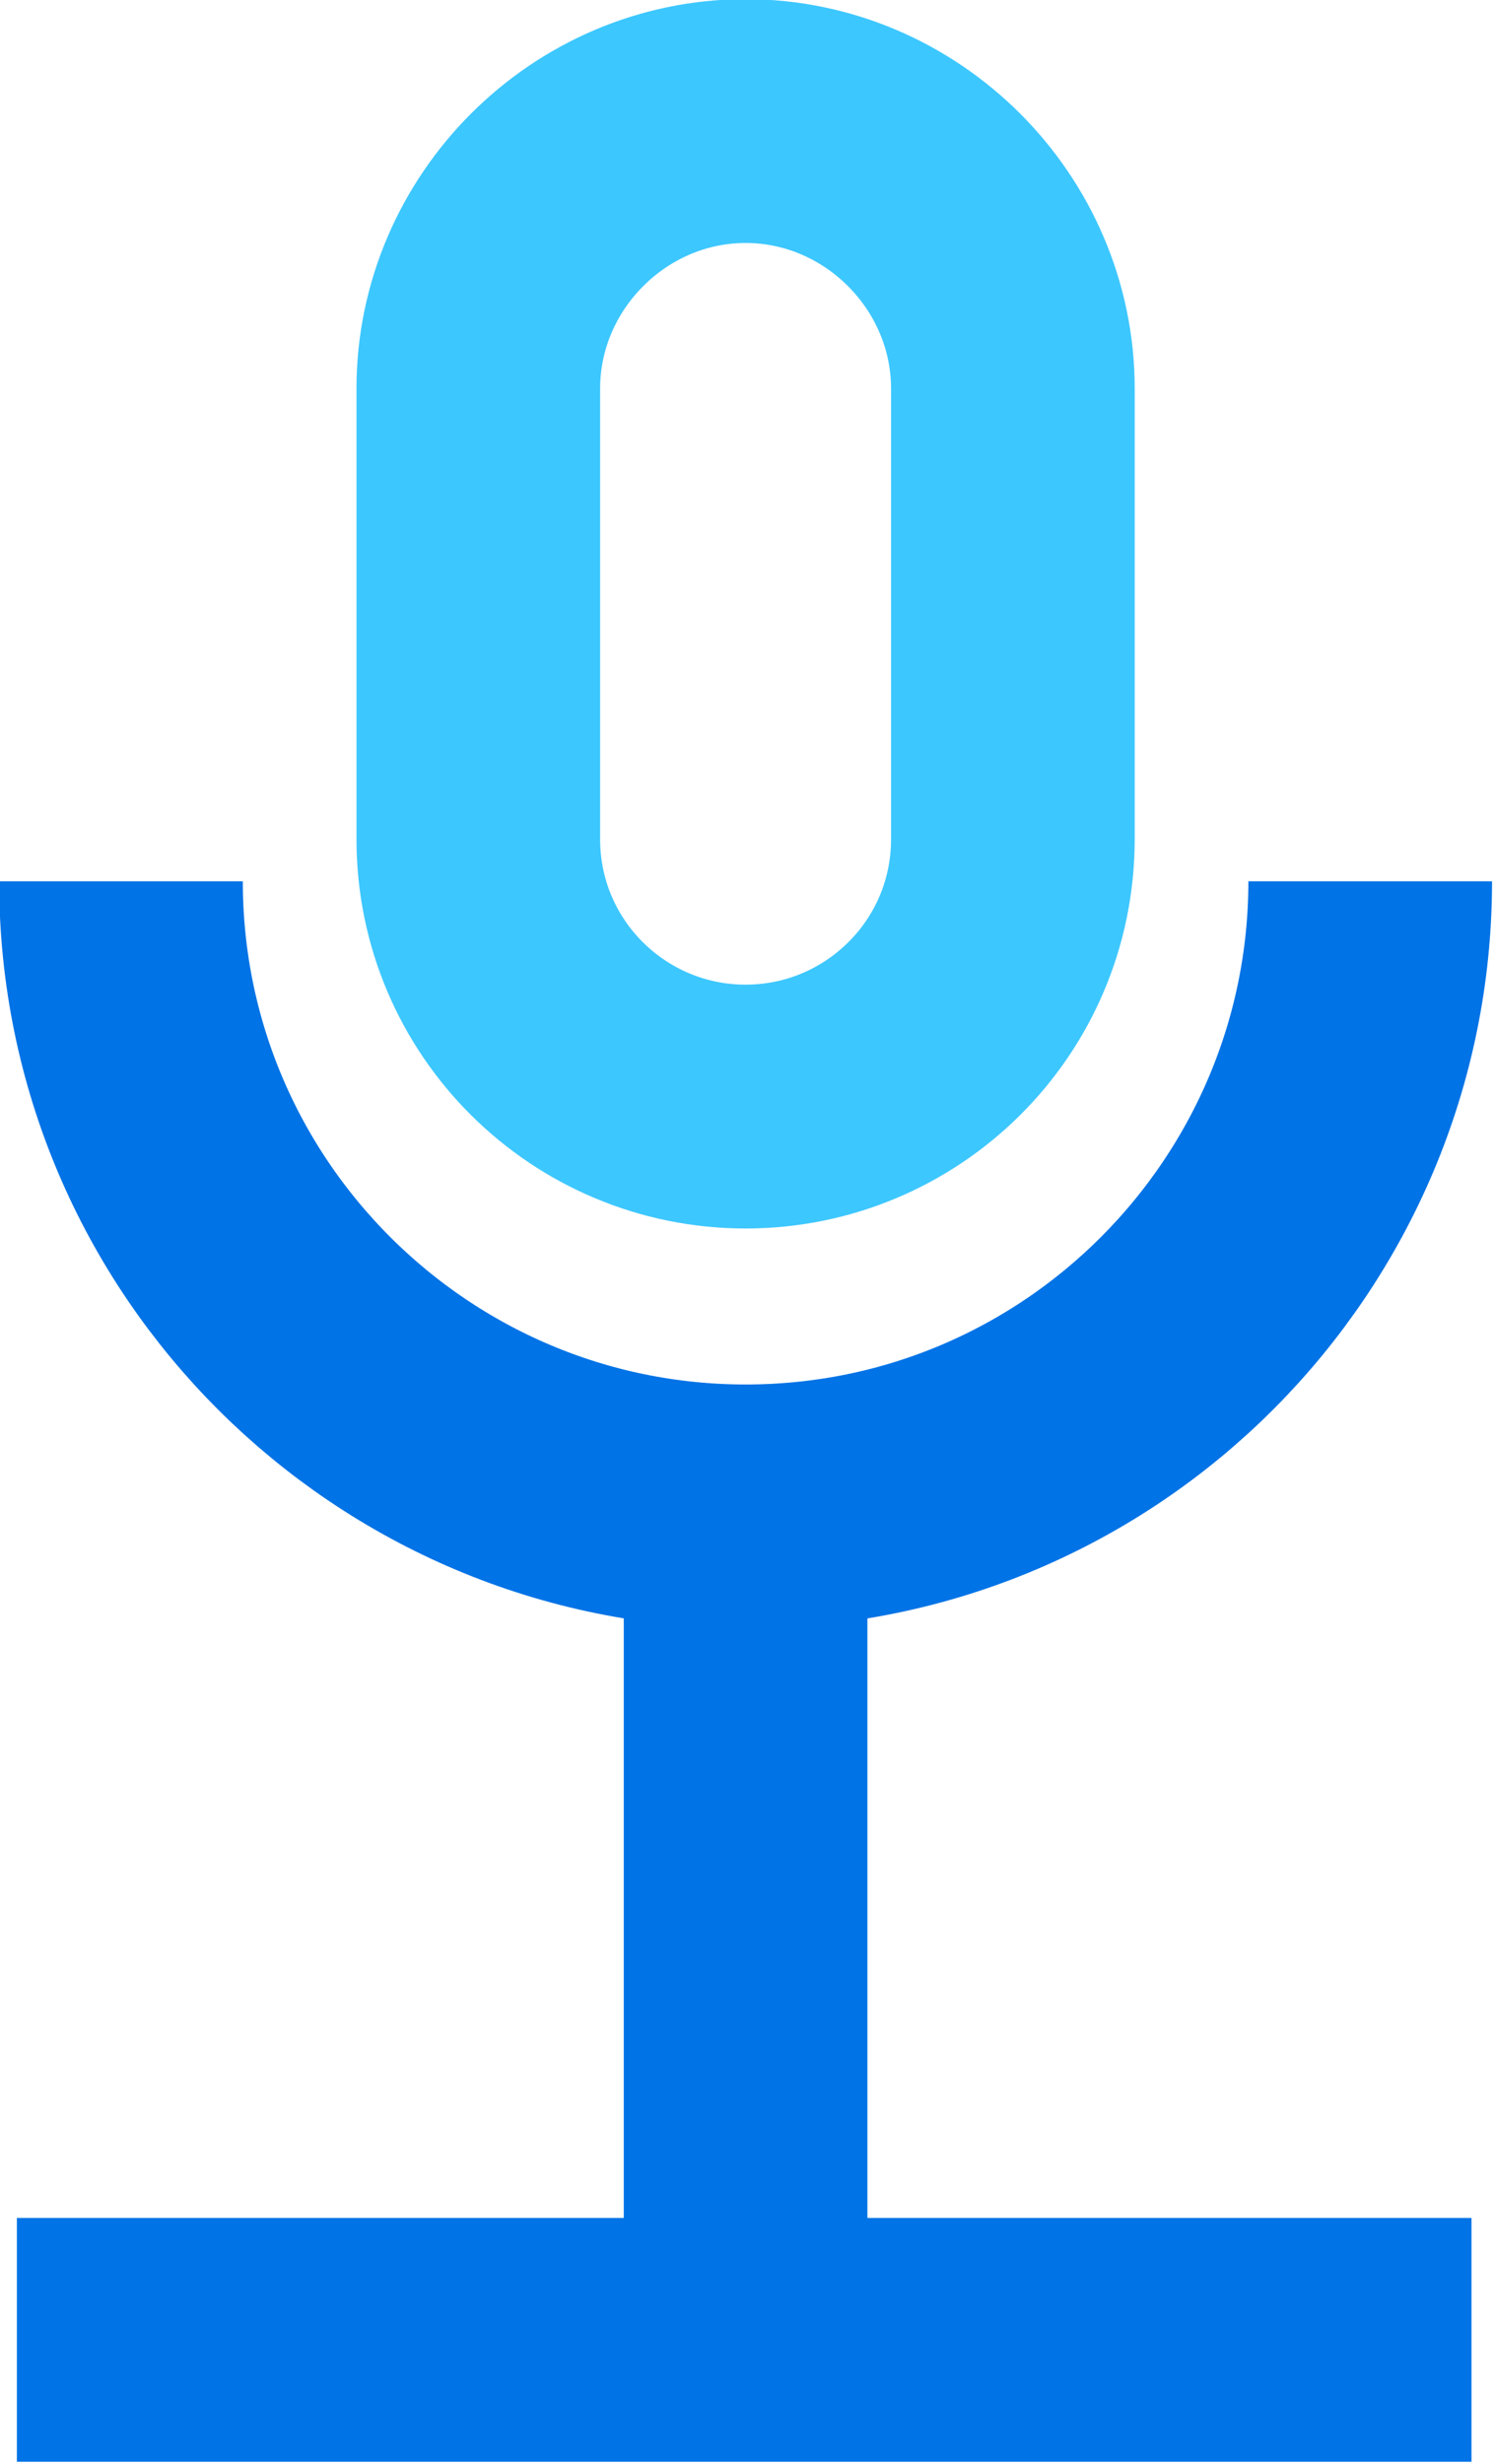 <?xml version="1.0" encoding="UTF-8"?> <svg xmlns="http://www.w3.org/2000/svg" xmlns:xlink="http://www.w3.org/1999/xlink" version="1.1" id="Ebene_1" x="0px" y="0px" viewBox="0 0 53.1 87.5" style="enable-background:new 0 0 53.1 87.5;" xml:space="preserve"> <style type="text/css"> .st0{fill:none;stroke:#0073E6;stroke-width:8.66;stroke-miterlimit:10;} .st1{fill:none;stroke:#3DC7FF;stroke-width:8.66;stroke-miterlimit:10;} </style> <g> <path class="st0" d="M4.3,31.3c0,12.3,10,22.2,22.2,22.2c12.3,0,22.2-10,22.2-22.2"></path> <path class="st1" d="M26.5,39.3L26.5,39.3c-5.2,0-9.5-4.2-9.5-9.5v-16c0-5.2,4.3-9.5,9.5-9.5S36,8.6,36,13.8v16 C36,35.1,31.7,39.3,26.5,39.3z"></path> <path class="st0" d="M0.6,83.1h51.7 M26.5,51.7V86"></path> </g> </svg> 